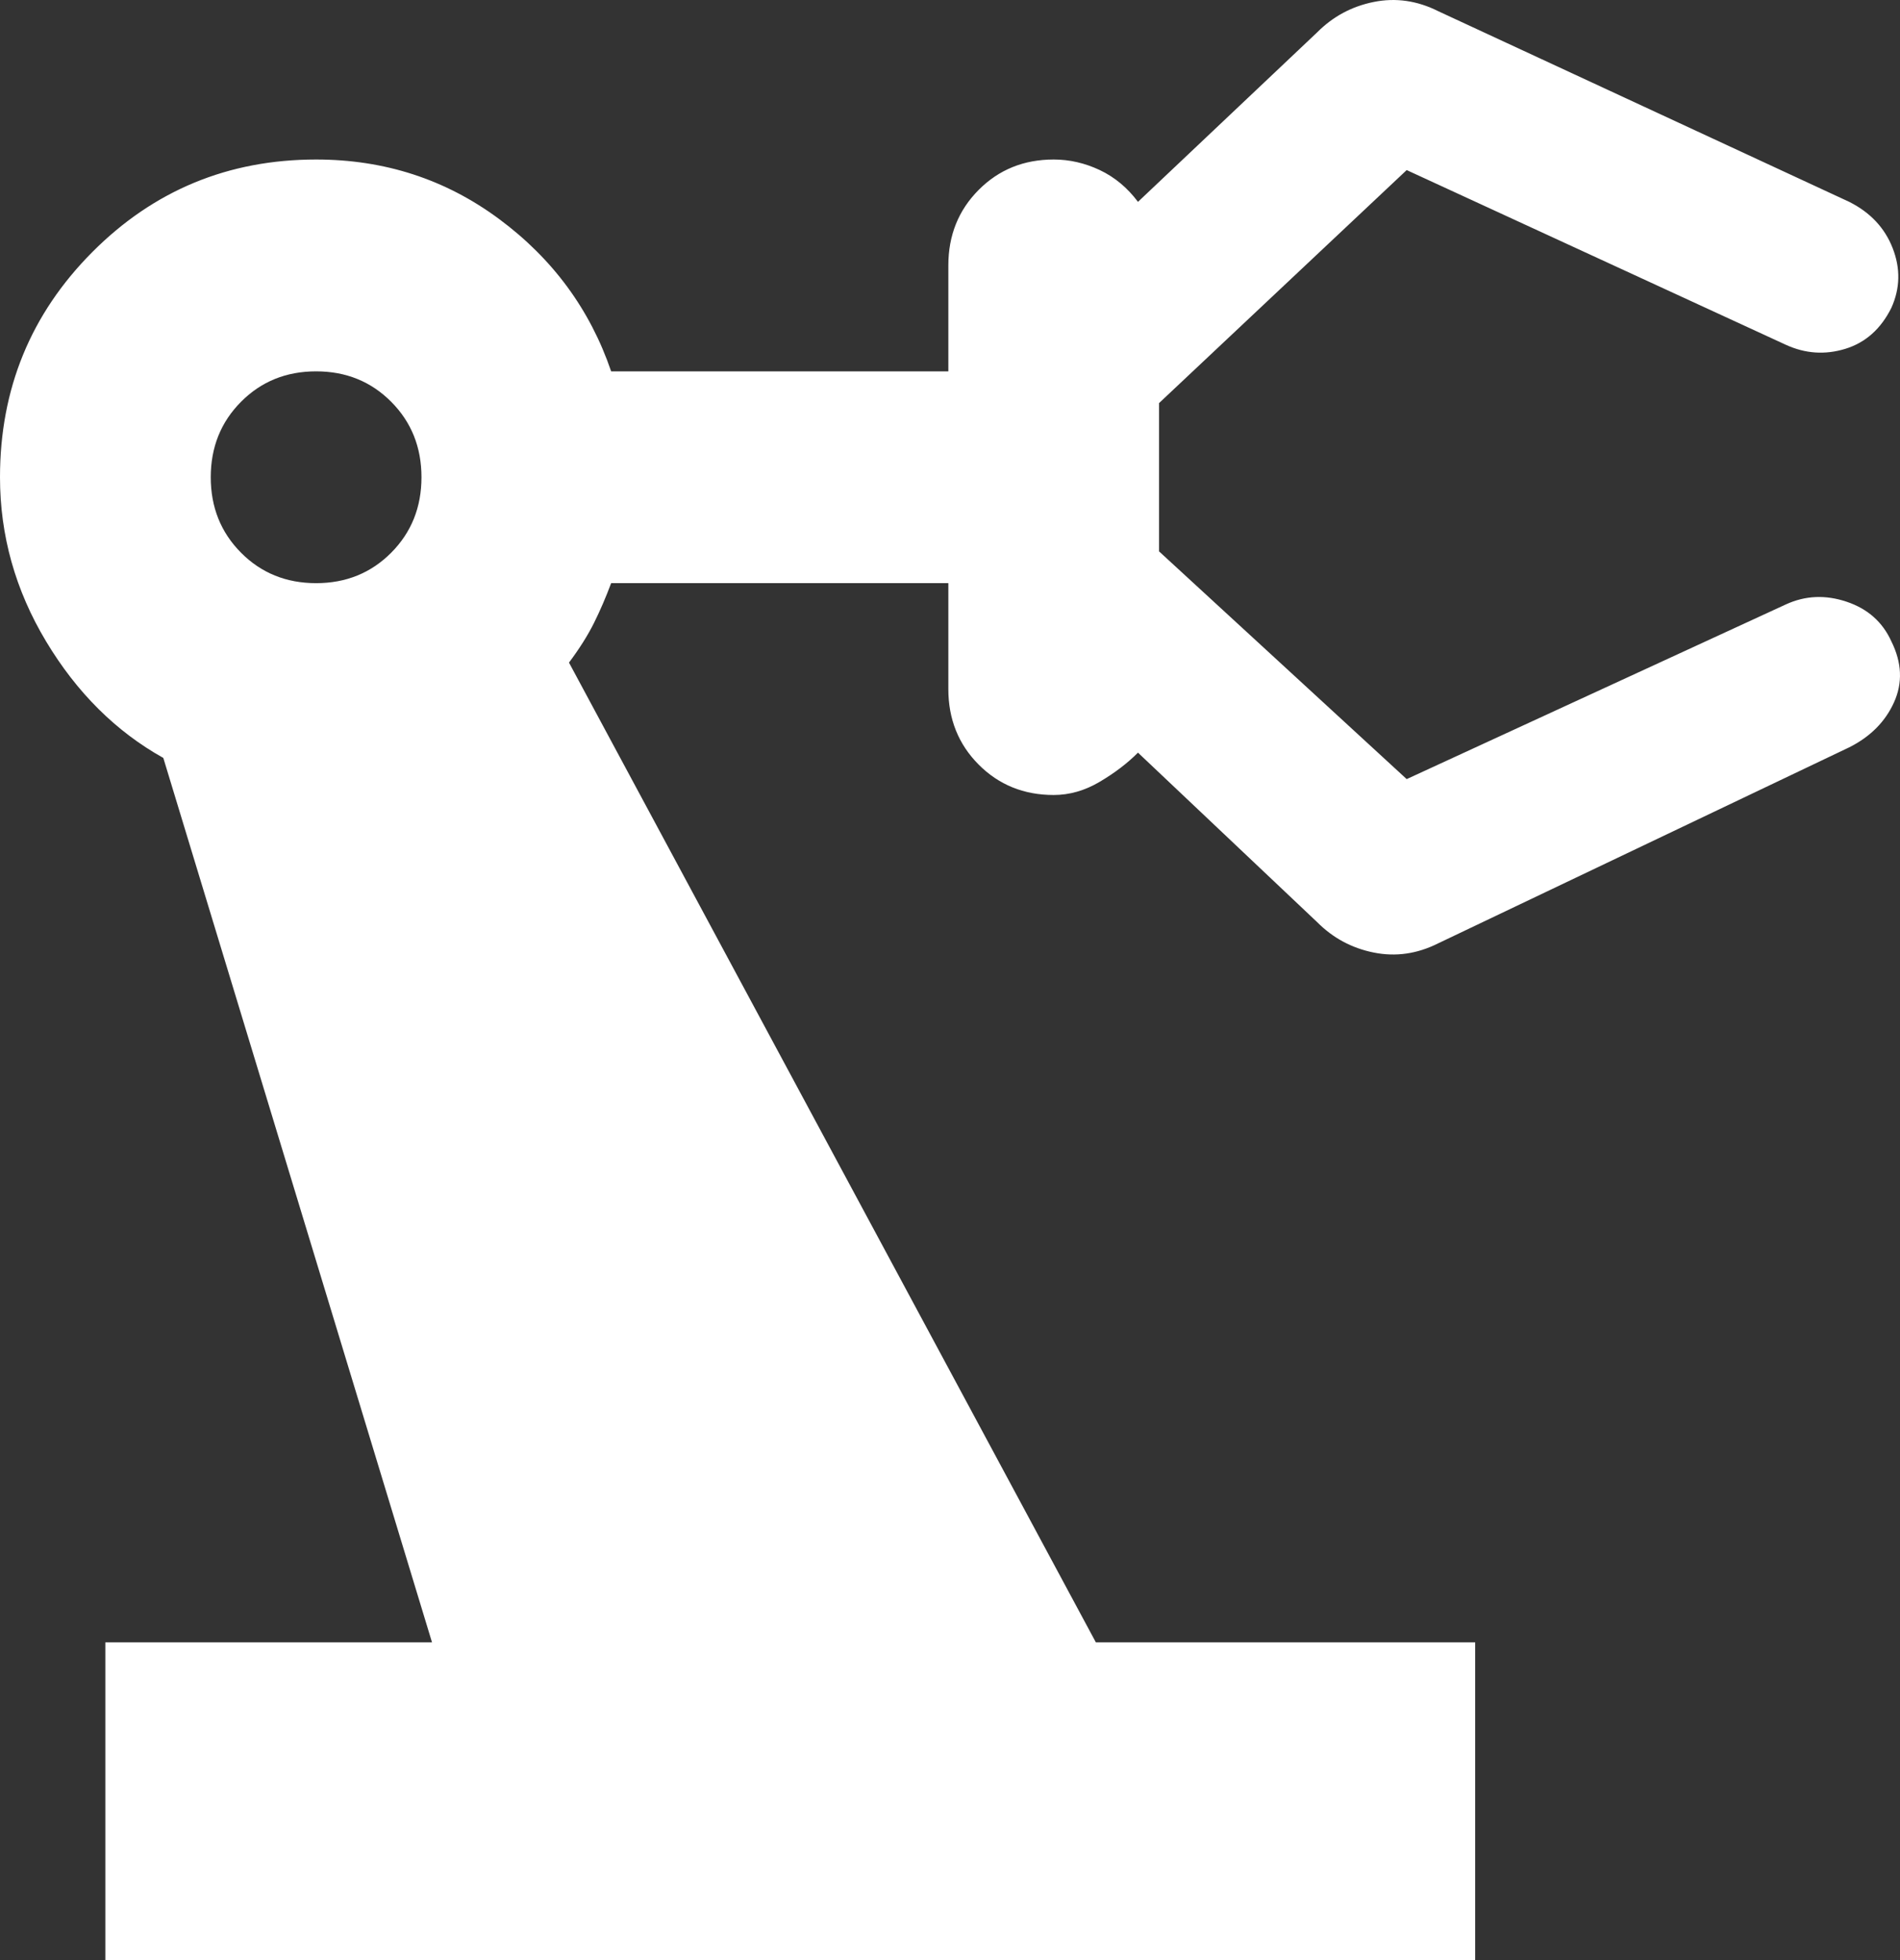 <svg xmlns="http://www.w3.org/2000/svg" width="64" height="66" viewBox="0 0 64 66" fill="none"><rect x="0" y="0" width="64" height="66" fill="#333333" stroke="none"/><path d="M3.549 66V55.301H14.552L5.501 25.521C3.904 24.629 2.588 23.322 1.553 21.598C0.518 19.874 0 18.032 0 16.07C0 13.098 1.035 10.572 3.106 8.491C5.176 6.411 7.69 5.371 10.648 5.371C12.955 5.371 15.011 6.039 16.815 7.377C18.619 8.714 19.876 10.423 20.586 12.504H31.944V8.937C31.944 7.927 32.284 7.08 32.964 6.396C33.644 5.712 34.487 5.371 35.493 5.371C36.025 5.371 36.543 5.49 37.046 5.727C37.548 5.965 37.977 6.322 38.332 6.797L44.366 1.091C44.898 0.556 45.534 0.214 46.274 0.066C47.013 -0.083 47.738 0.021 48.448 0.378L62.29 6.797C63 7.154 63.488 7.674 63.754 8.358C64.02 9.041 64.005 9.71 63.71 10.364C63.355 11.077 62.837 11.538 62.157 11.746C61.477 11.954 60.811 11.909 60.16 11.612L47.383 5.727L39.042 13.573V18.566L47.383 26.234L60.16 20.35C60.811 20.052 61.491 20.023 62.201 20.261C62.911 20.498 63.414 20.944 63.71 21.598C64.064 22.311 64.094 22.995 63.798 23.649C63.503 24.302 63 24.808 62.29 25.164L48.448 31.762C47.738 32.119 47.013 32.223 46.274 32.074C45.534 31.926 44.898 31.584 44.366 31.049L38.332 25.343C37.977 25.699 37.548 26.026 37.046 26.323C36.543 26.621 36.025 26.769 35.493 26.769C34.487 26.769 33.644 26.427 32.964 25.744C32.284 25.06 31.944 24.213 31.944 23.203V19.636H20.586C20.408 20.112 20.216 20.558 20.009 20.974C19.802 21.39 19.521 21.836 19.166 22.311L36.913 55.301H49.69V66H3.549ZM10.648 19.636C11.653 19.636 12.496 19.295 13.177 18.611C13.857 17.927 14.197 17.08 14.197 16.07C14.197 15.059 13.857 14.212 13.177 13.529C12.496 12.845 11.653 12.504 10.648 12.504C9.642 12.504 8.799 12.845 8.119 13.529C7.439 14.212 7.099 15.059 7.099 16.07C7.099 17.08 7.439 17.927 8.119 18.611C8.799 19.295 9.642 19.636 10.648 19.636Z" fill="white"></path></svg>